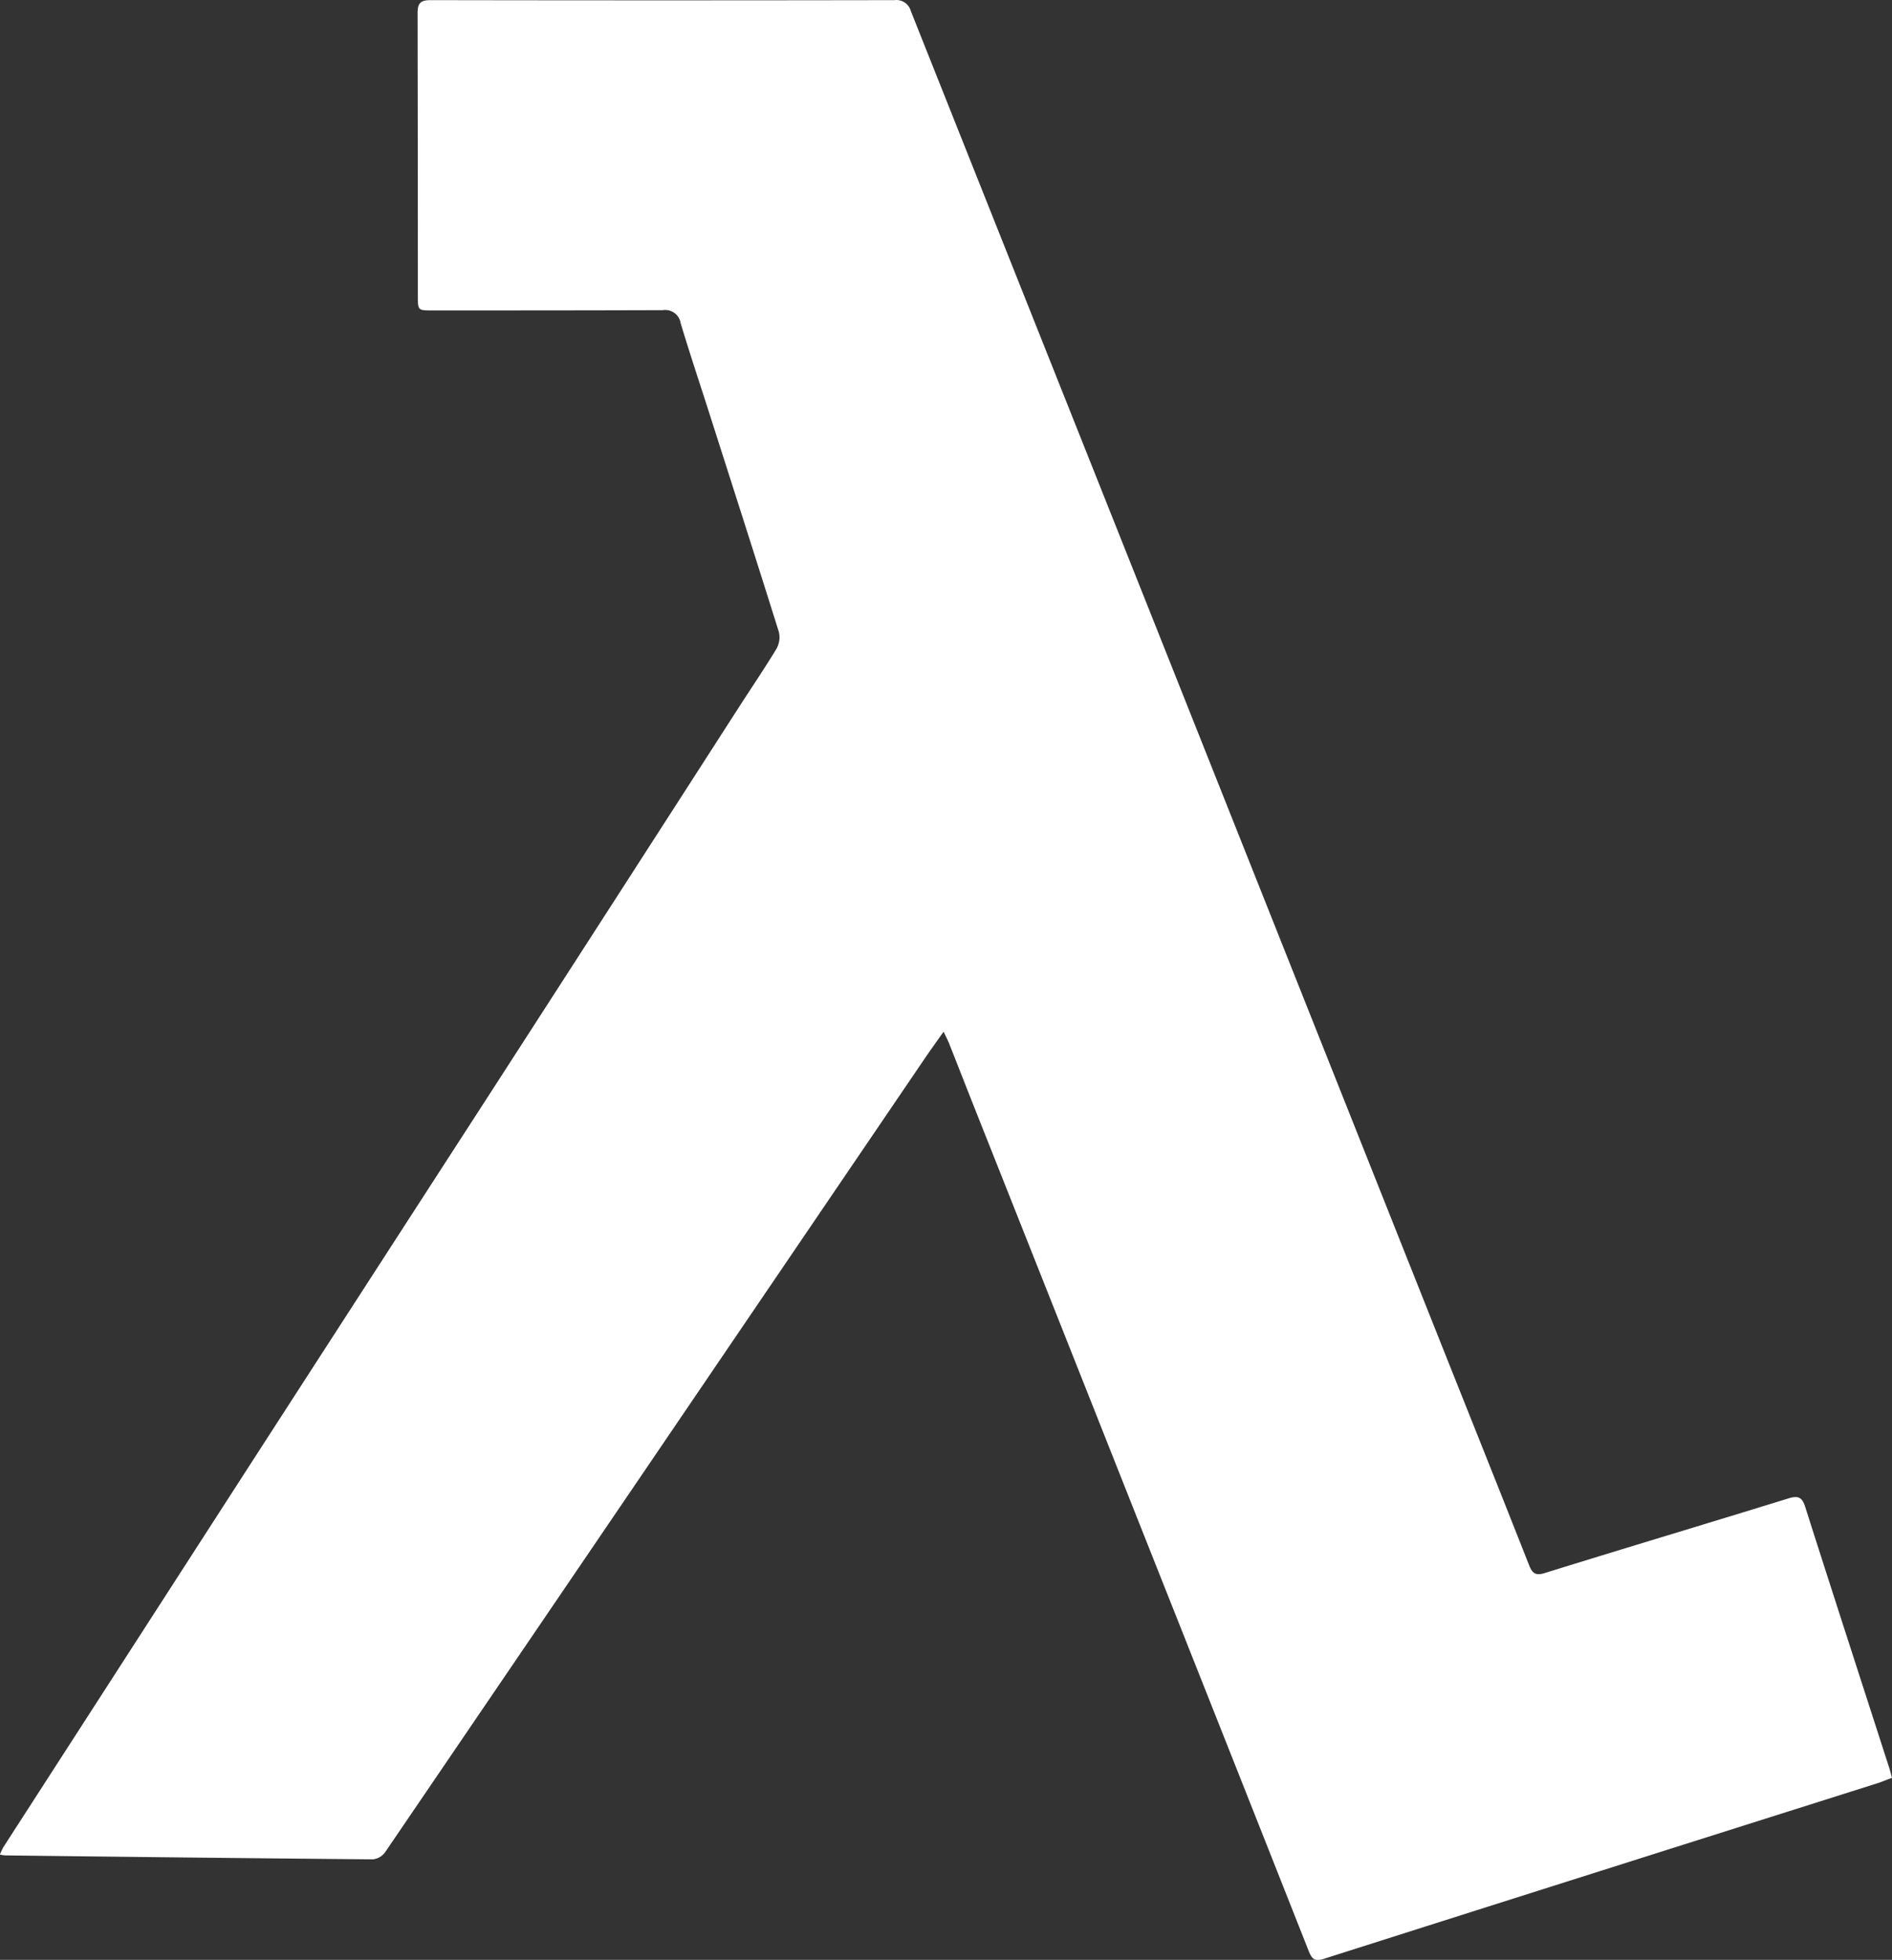 <svg xmlns="http://www.w3.org/2000/svg" viewBox="0 0 138.96 143.95"><rect x="0" y="0" width="138.96" height="143.95" fill="#333333" stroke="none"/><path fill="#fff" d="M69.31 75.77c-.53.75-.98 1.37-1.4 1.99l-20.52 30.2c-6.36 9.36-12.73 18.72-19.1 28.08-.21.3-.54.49-.91.53-9-.08-17.99-.18-26.99-.29a2.76 2.76 0 0 1-.4-.06c.08-.19.16-.37.26-.55l18.82-29.18c5.57-8.62 11.14-17.24 16.71-25.85 6.18-9.57 12.35-19.15 18.52-28.74.91-1.41 1.85-2.8 2.72-4.23.22-.39.29-.84.18-1.27-1.66-5.3-3.36-10.59-5.05-15.88-.72-2.26-1.48-4.52-2.16-6.79-.1-.63-.69-1.05-1.32-.95-5.65.02-11.27.02-16.91.02-1.07 0-1.07 0-1.07-1.06 0-6.93-.01-13.86-.02-20.79 0-.77.26-.94.98-.94C43 .03 54.35.03 65.7.01c.55-.07 1.06.28 1.2.81l17.97 45.15L105.8 98.6c2.17 5.45 4.35 10.89 6.5 16.35.26.67.53.79 1.19.58 5.95-1.85 11.91-3.63 17.86-5.47.75-.23 1.02-.08 1.25.67 2.03 6.37 4.1 12.74 6.15 19.1.07.22.12.44.21.75-.43.16-.82.33-1.23.45-13.52 4.28-27.04 8.56-40.54 12.86-.64.2-.84-.02-1.06-.56-4.13-10.45-8.27-20.9-12.42-31.35-4.05-10.23-8.11-20.46-12.17-30.69-.61-1.54-1.21-3.08-1.82-4.62-.1-.26-.23-.49-.42-.9h.01z"/></svg>